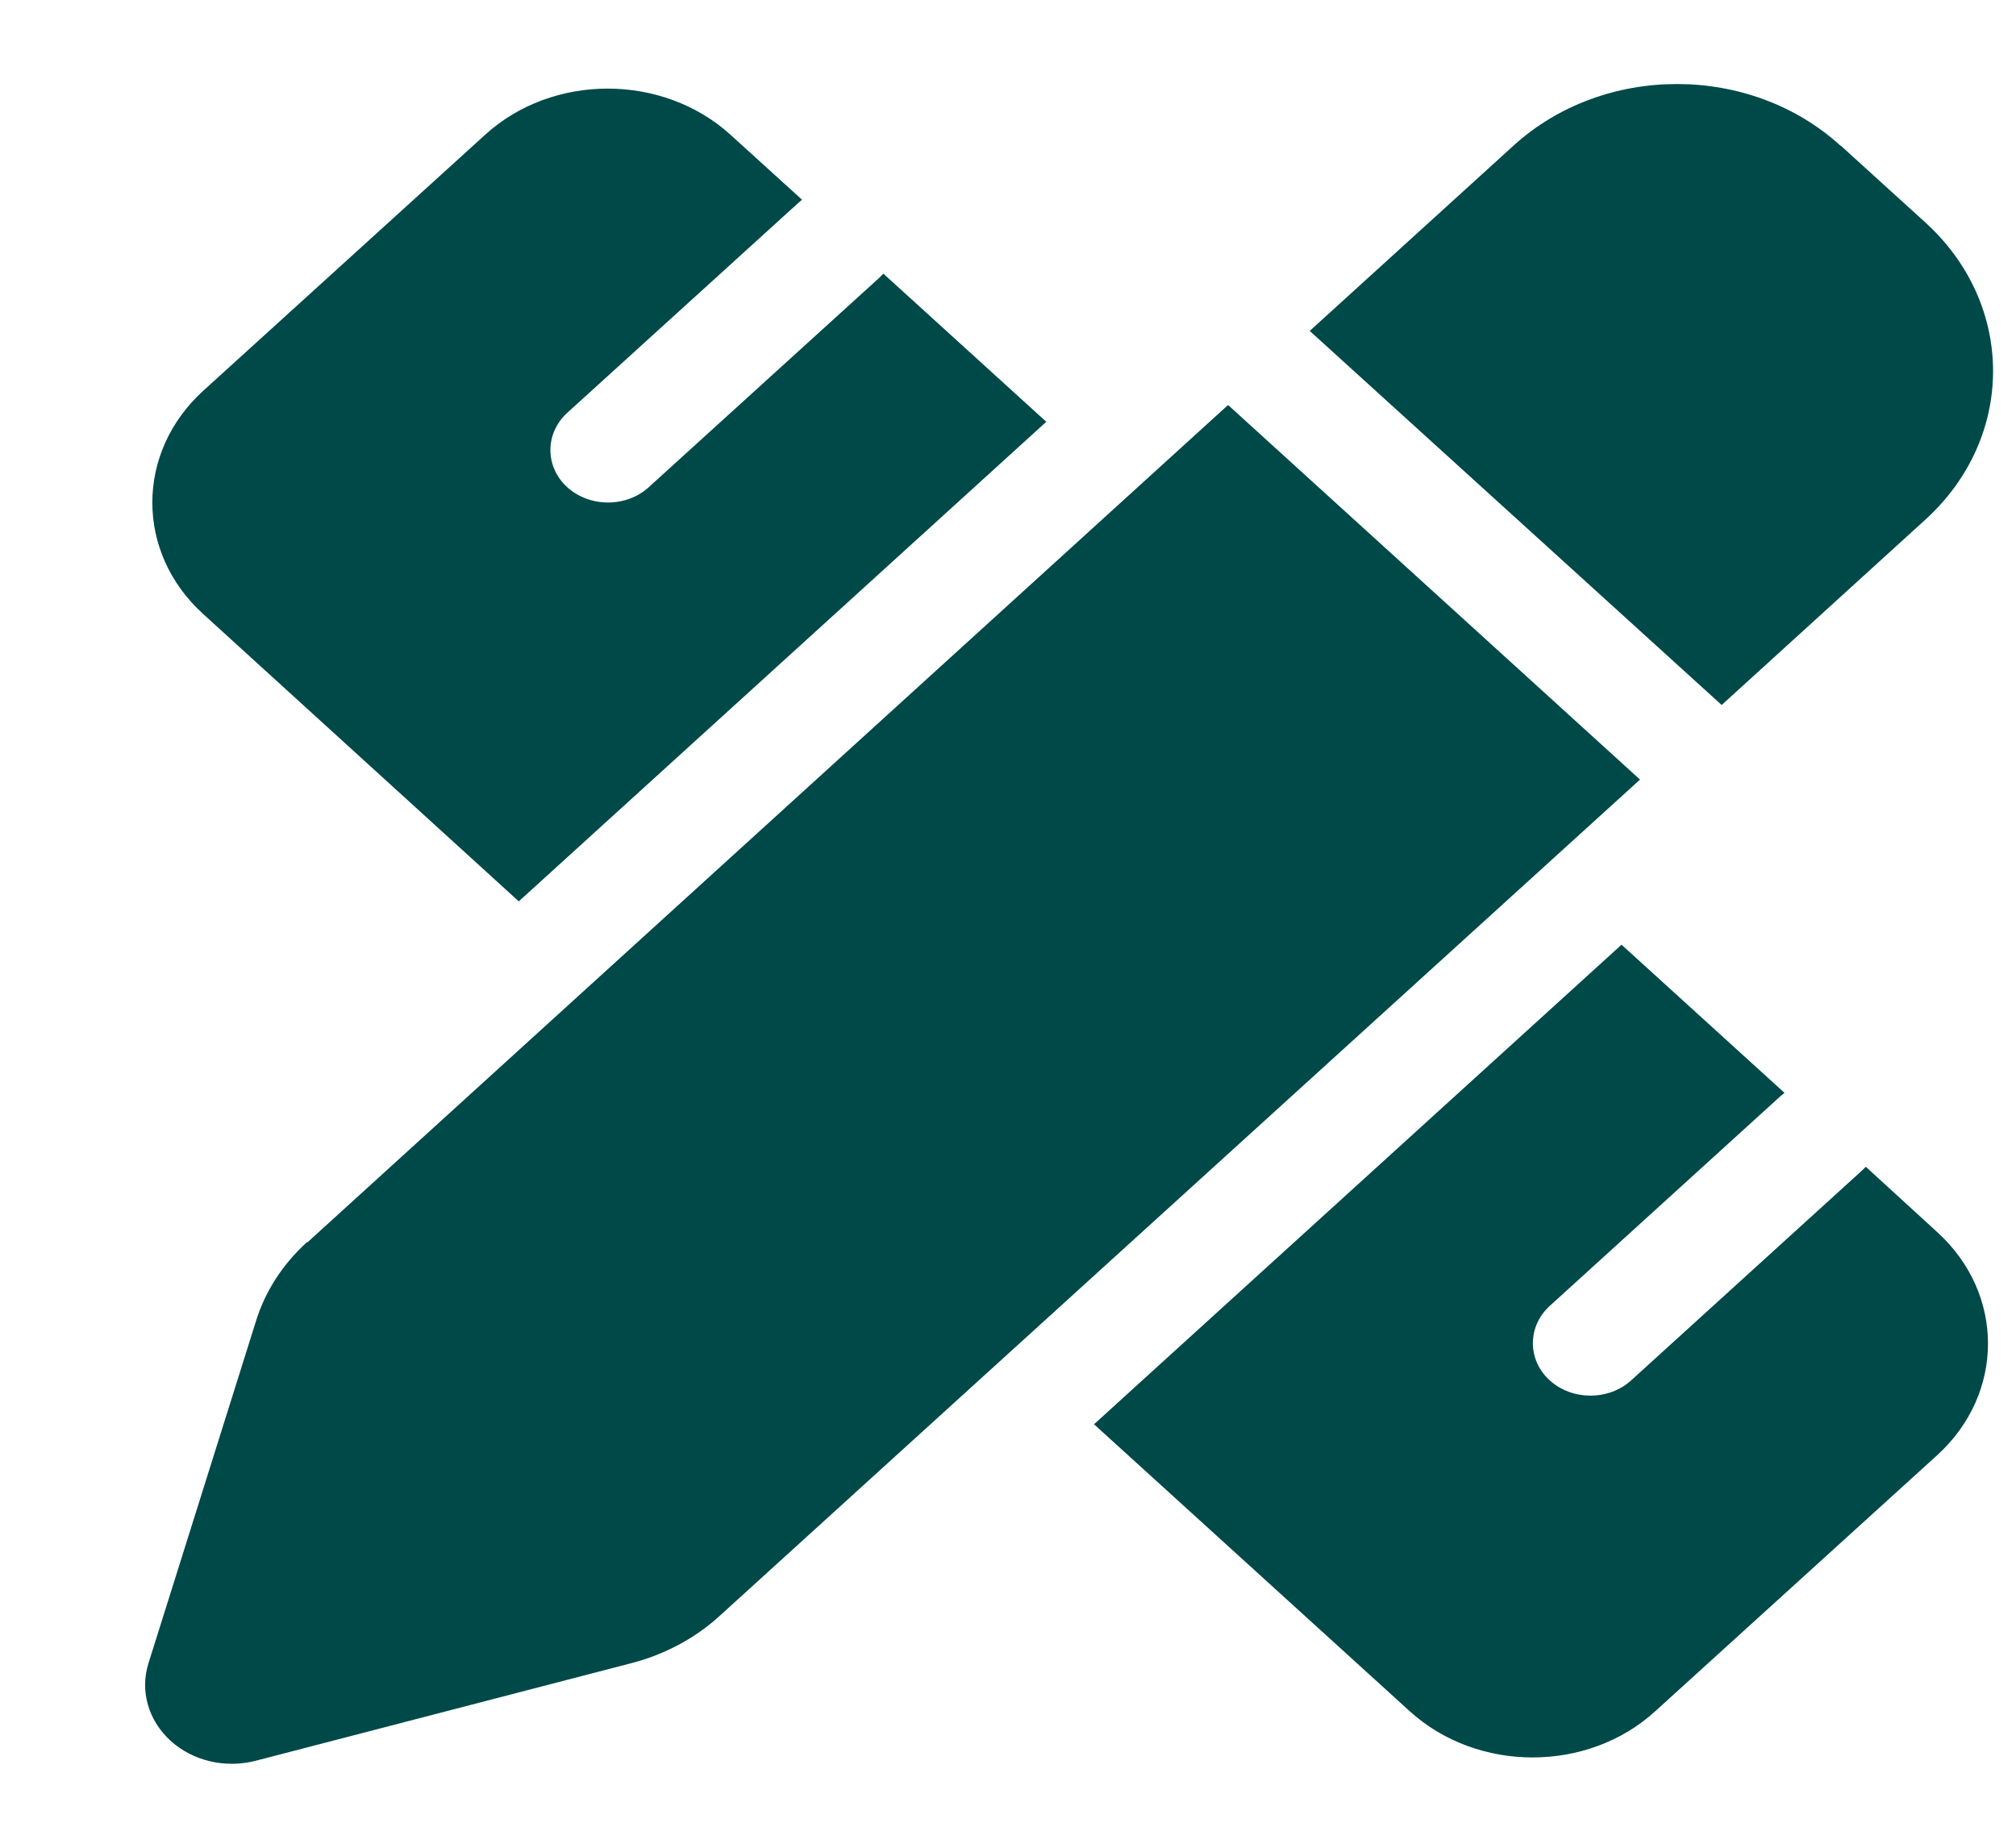 <?xml version="1.0" encoding="UTF-8"?> <svg xmlns="http://www.w3.org/2000/svg" width="12" height="11" viewBox="0 0 12 11" fill="none"><path d="M10.957 0.867L11.46 1.324C11.998 1.813 11.998 2.605 11.46 3.094L10.248 4.197L7.796 1.97L9.009 0.867C9.546 0.378 10.418 0.378 10.955 0.867H10.957ZM1.83 7.396L7.31 2.411L9.762 4.641L4.28 9.623C4.136 9.754 3.955 9.85 3.759 9.901L1.523 10.482C1.342 10.529 1.148 10.484 1.015 10.363C0.882 10.241 0.832 10.065 0.884 9.901L1.523 7.867C1.578 7.687 1.684 7.525 1.828 7.394L1.83 7.396ZM6.228 2.511L3.088 5.366L1.209 3.655C0.806 3.289 0.806 2.695 1.209 2.327L2.888 0.802C3.29 0.436 3.944 0.436 4.348 0.802L4.774 1.189C4.768 1.195 4.759 1.201 4.753 1.207L3.376 2.458C3.243 2.58 3.243 2.779 3.376 2.9C3.51 3.022 3.729 3.022 3.862 2.9L5.239 1.649C5.245 1.643 5.252 1.635 5.258 1.629L6.228 2.511ZM9.652 5.624L10.622 6.506C10.615 6.512 10.607 6.518 10.6 6.524L9.224 7.775C9.091 7.897 9.091 8.096 9.224 8.217C9.357 8.339 9.577 8.339 9.71 8.217L11.086 6.966C11.093 6.96 11.099 6.952 11.106 6.946L11.531 7.335C11.934 7.701 11.934 8.296 11.531 8.663L9.852 10.188C9.45 10.554 8.796 10.554 8.392 10.188L6.512 8.479L9.652 5.624Z" fill="#004949"></path></svg> 